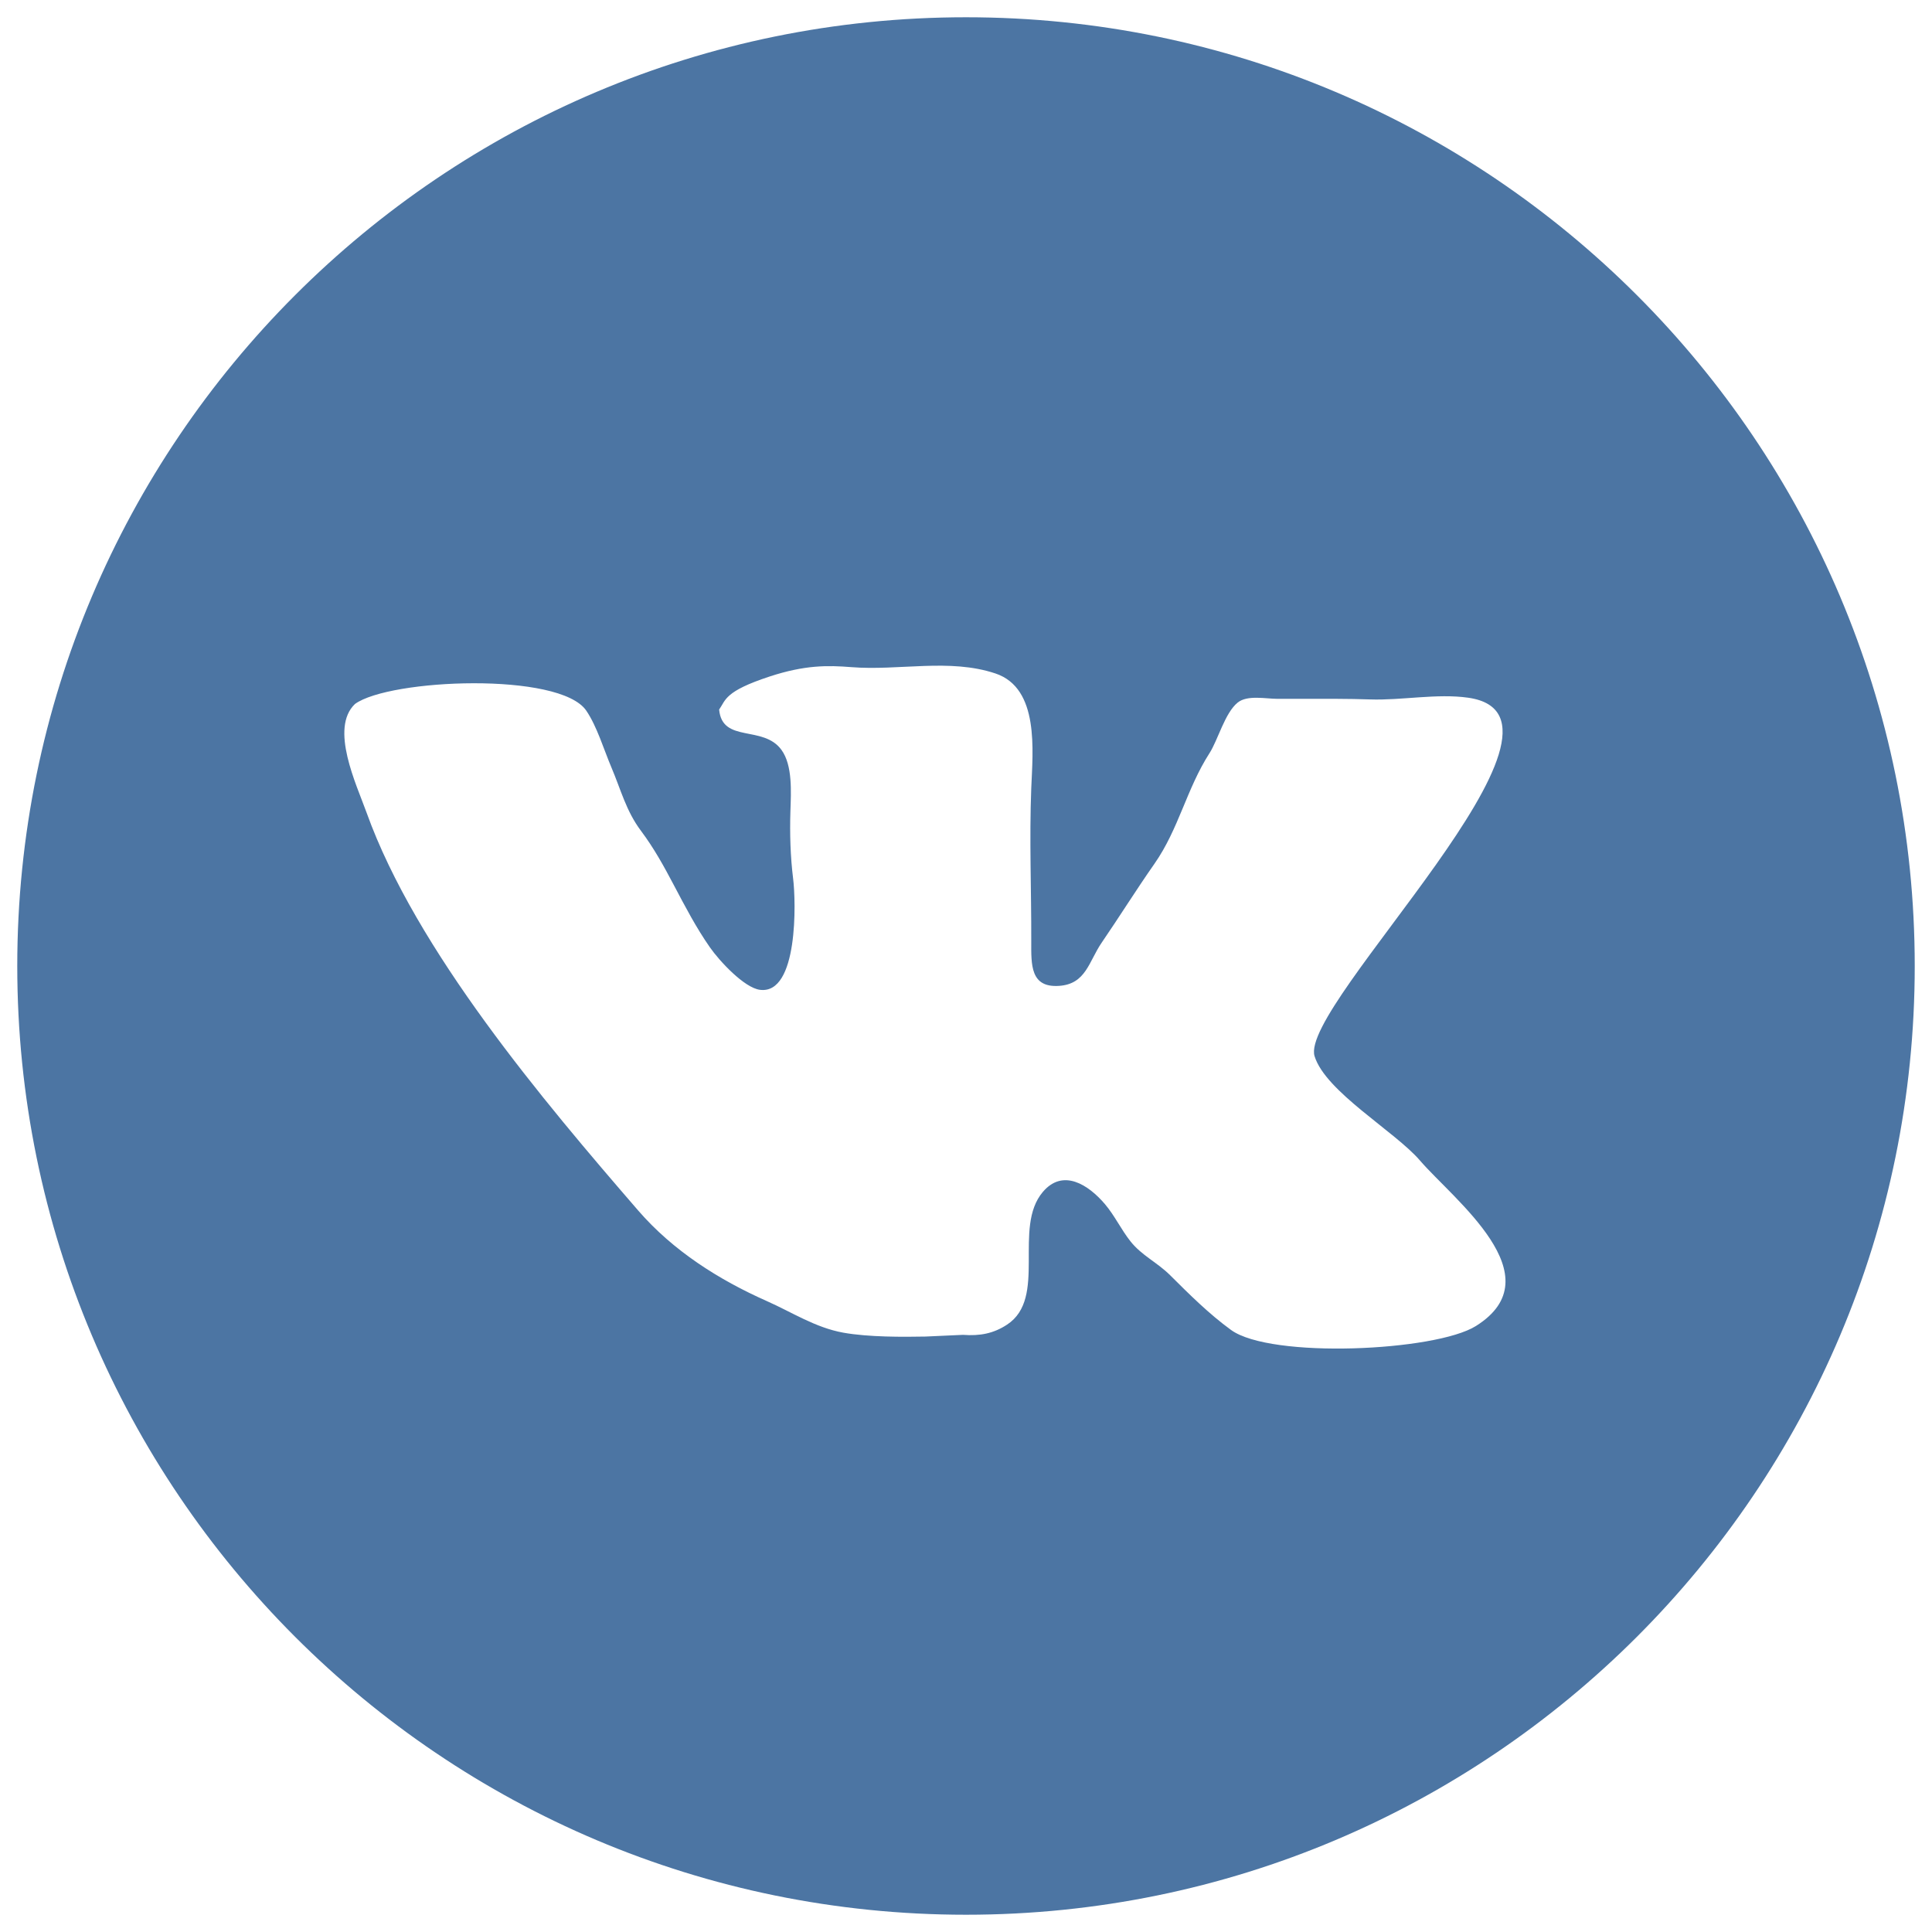<?xml version="1.0" encoding="UTF-8"?> <svg xmlns="http://www.w3.org/2000/svg" width="94" height="94" viewBox="0 0 94 94" fill="none"> <path d="M47 0.84C21.506 0.84 0.84 21.506 0.84 47C0.84 72.494 21.506 93.16 47 93.16C72.494 93.16 93.16 72.494 93.16 47C93.16 21.506 72.494 0.84 47 0.84ZM71.808 64.517C69.838 65.749 61.833 66.116 59.895 64.708C58.832 63.936 57.86 62.97 56.937 62.05C56.291 61.407 55.558 61.095 55.003 60.397C54.55 59.826 54.239 59.152 53.762 58.588C52.957 57.642 51.718 56.837 50.738 57.993C49.262 59.732 50.97 63.147 49.002 64.446C48.342 64.882 47.676 65.008 46.851 64.946L45.024 65.029C43.951 65.05 42.251 65.06 41.03 64.84C39.668 64.594 38.543 63.85 37.311 63.304C34.973 62.267 32.746 60.854 31.051 58.897C26.438 53.567 20.242 46.237 17.835 39.536C17.34 38.159 16.032 35.432 17.272 34.251C18.958 33.026 27.233 32.681 28.524 34.575C29.048 35.345 29.379 36.471 29.75 37.344C30.212 38.432 30.462 39.457 31.184 40.42C31.823 41.274 32.294 42.133 32.788 43.069C33.343 44.12 33.867 45.128 34.542 46.095C35 46.753 36.211 48.062 36.976 48.159C38.844 48.398 38.728 43.859 38.589 42.751C38.456 41.683 38.422 40.55 38.457 39.467C38.487 38.543 38.57 37.241 38.023 36.487C37.131 35.257 35.144 36.177 34.989 34.524C35.317 34.055 35.248 33.639 37.439 32.917C39.165 32.35 40.28 32.368 41.418 32.459C43.738 32.645 46.198 32.017 48.438 32.769C50.578 33.49 50.247 36.531 50.175 38.353C50.078 40.84 50.182 43.268 50.175 45.793C50.172 46.942 50.126 48.061 51.528 47.967C52.842 47.88 52.976 46.774 53.603 45.862C54.475 44.59 55.276 43.3 56.164 42.033C57.361 40.32 57.723 38.395 58.85 36.64C59.253 36.013 59.6 34.677 60.221 34.181C60.691 33.804 61.584 34.001 62.153 34.001H63.506C64.541 34.001 65.597 33.993 66.661 34.03C68.193 34.083 69.909 33.731 71.428 33.946C77.983 34.871 63.189 48.884 63.959 51.386C64.491 53.114 67.866 55.045 69.084 56.46C70.701 58.345 75.679 62.092 71.808 64.517Z" fill="#4C75A3"></path> </svg> 